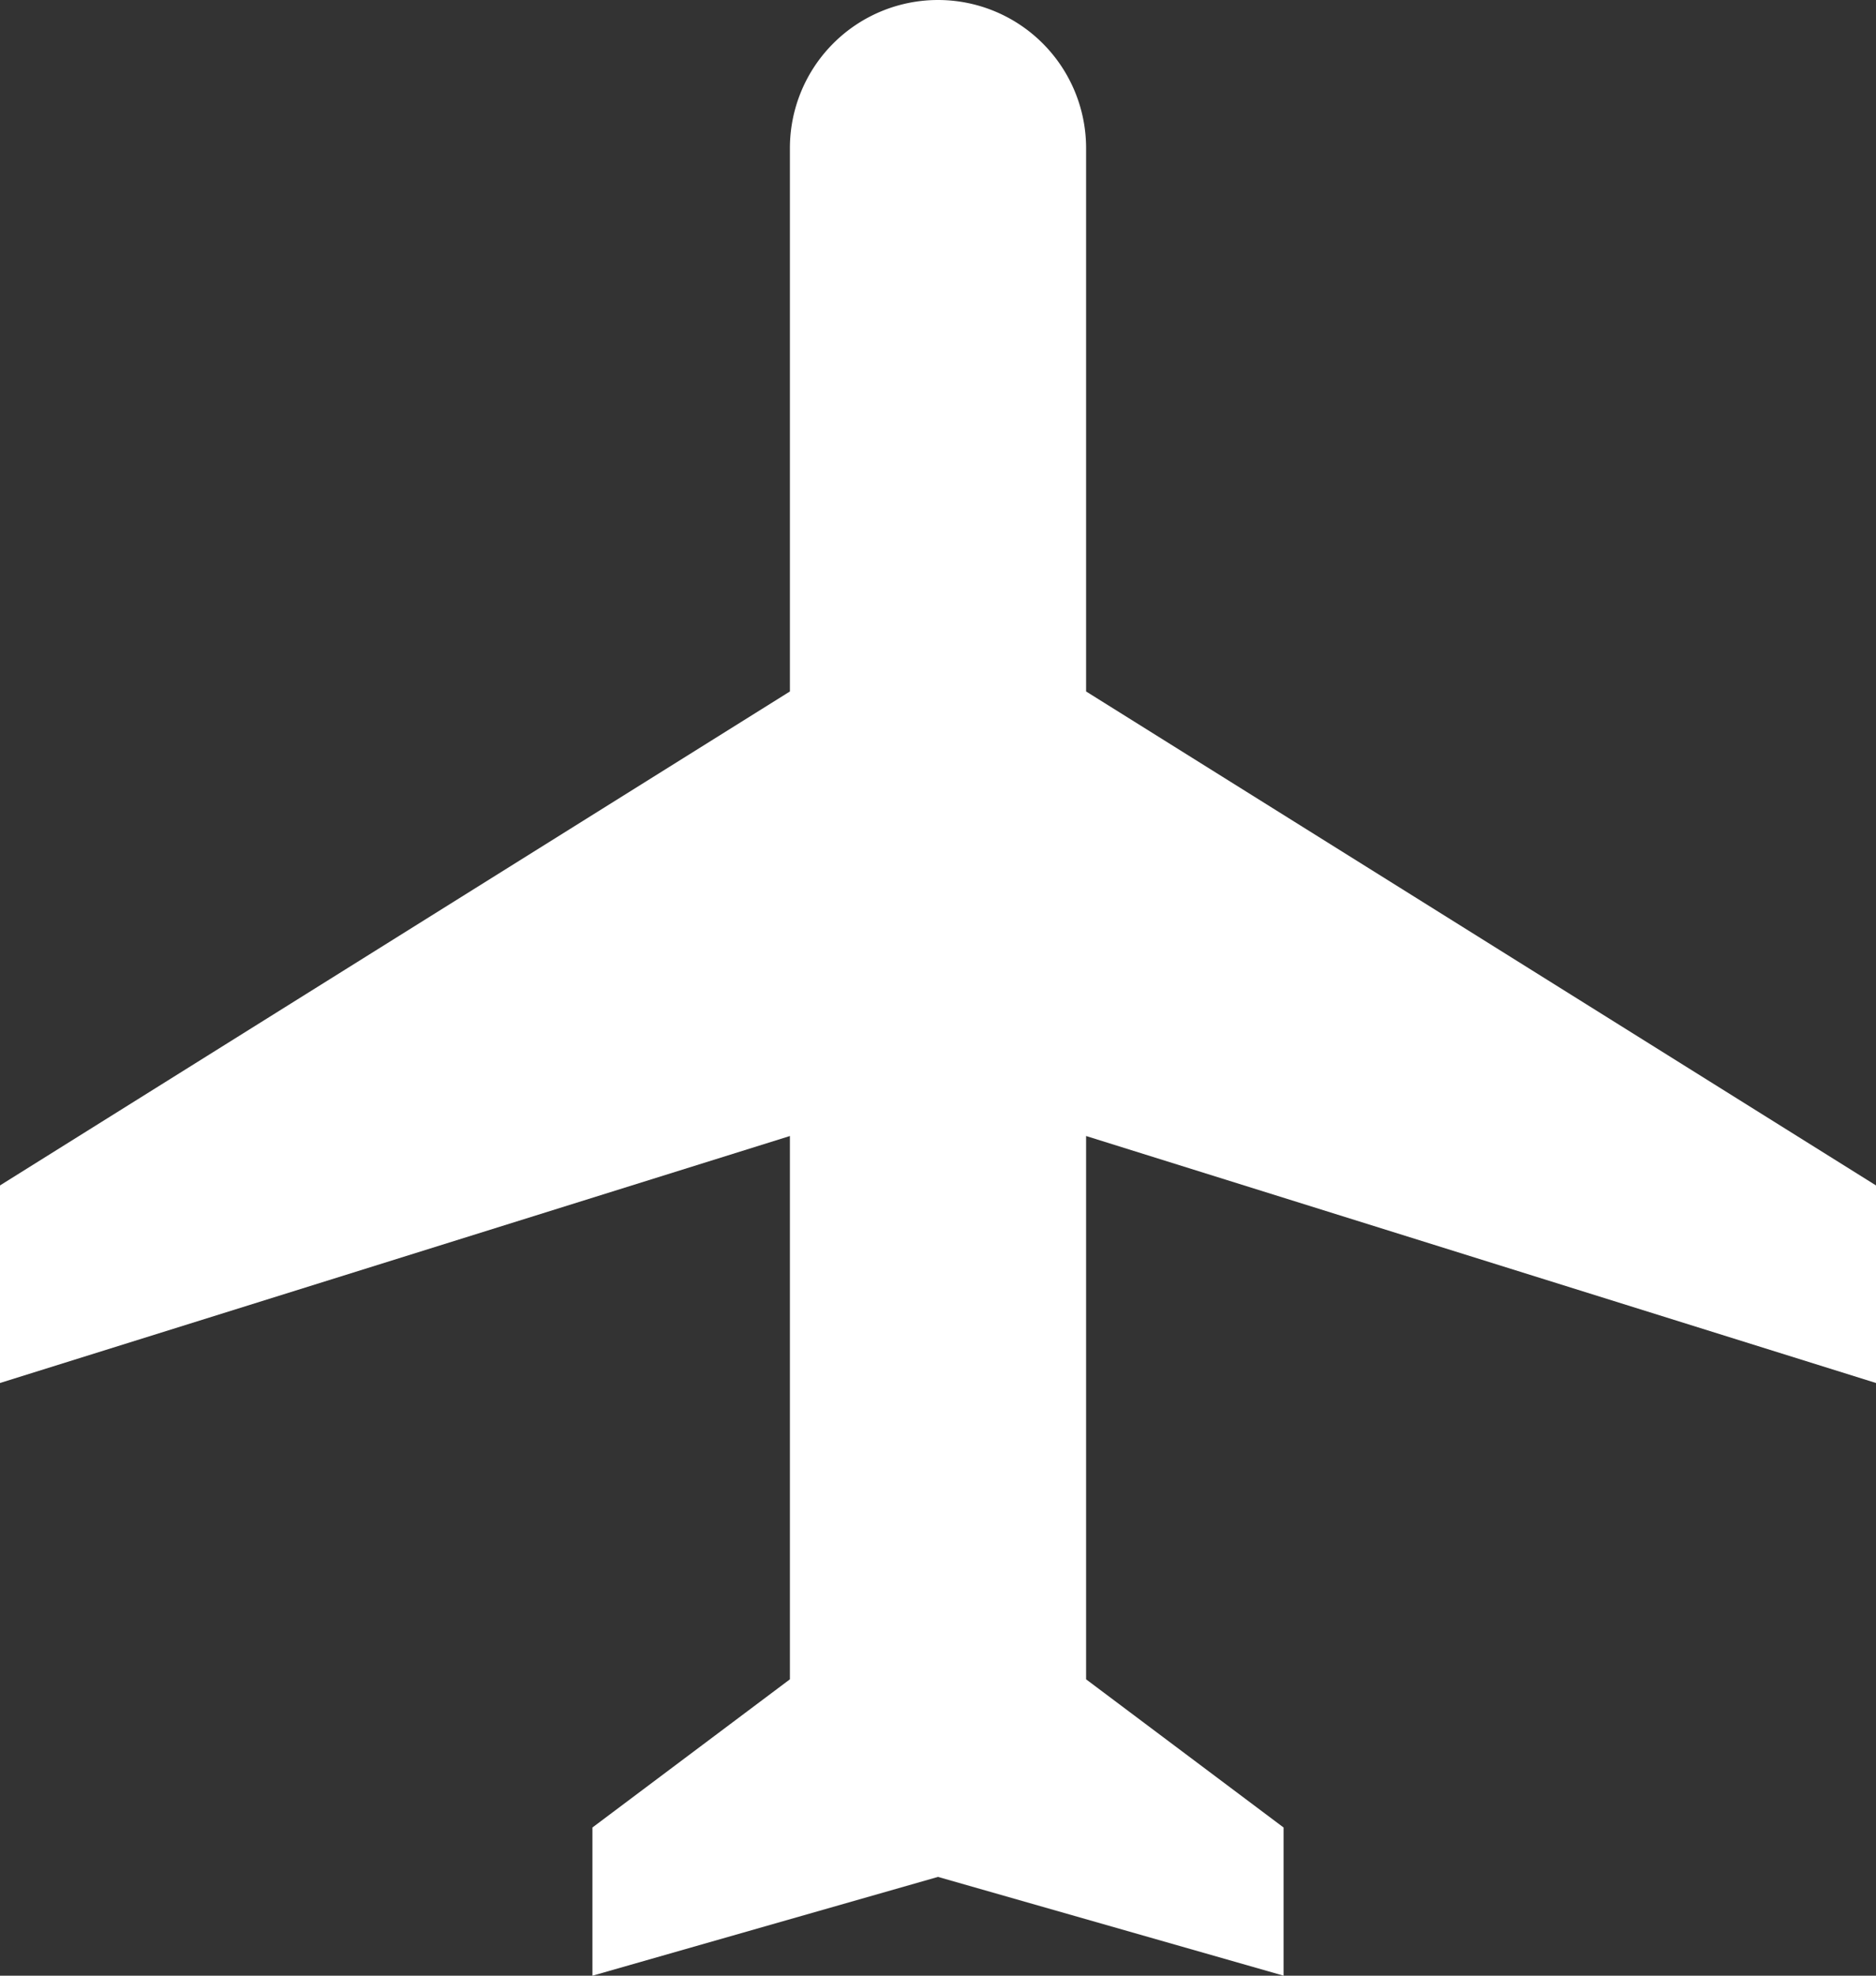 <svg xmlns="http://www.w3.org/2000/svg" width="39.7" height="41.79" viewBox="0 0 39.7 41.79">
                      <rect x="0" y="0" width="39.7" height="41.79" fill="#333333" stroke="none"/>
                      <g id="ic_flight_24px" transform="translate(-2 -2)">
                        <path id="Pfad_93" data-name="Pfad 93" d="M10.18,9" transform="translate(8.912 7.626)" fill="#fff"/>
                        <path id="Pfad_94" data-name="Pfad 94" d="M41.7,31.253V27.074L24.984,16.626V5.134a3.134,3.134,0,1,0-6.268,0V16.626L2,27.074v4.179l16.716-5.224V37.521l-4.179,3.134V43.79L21.85,41.7l7.313,2.089V40.655l-4.179-3.134V26.029Z" transform="translate(0 0)" fill="#fff"/>
                      </g>
                    </svg>
